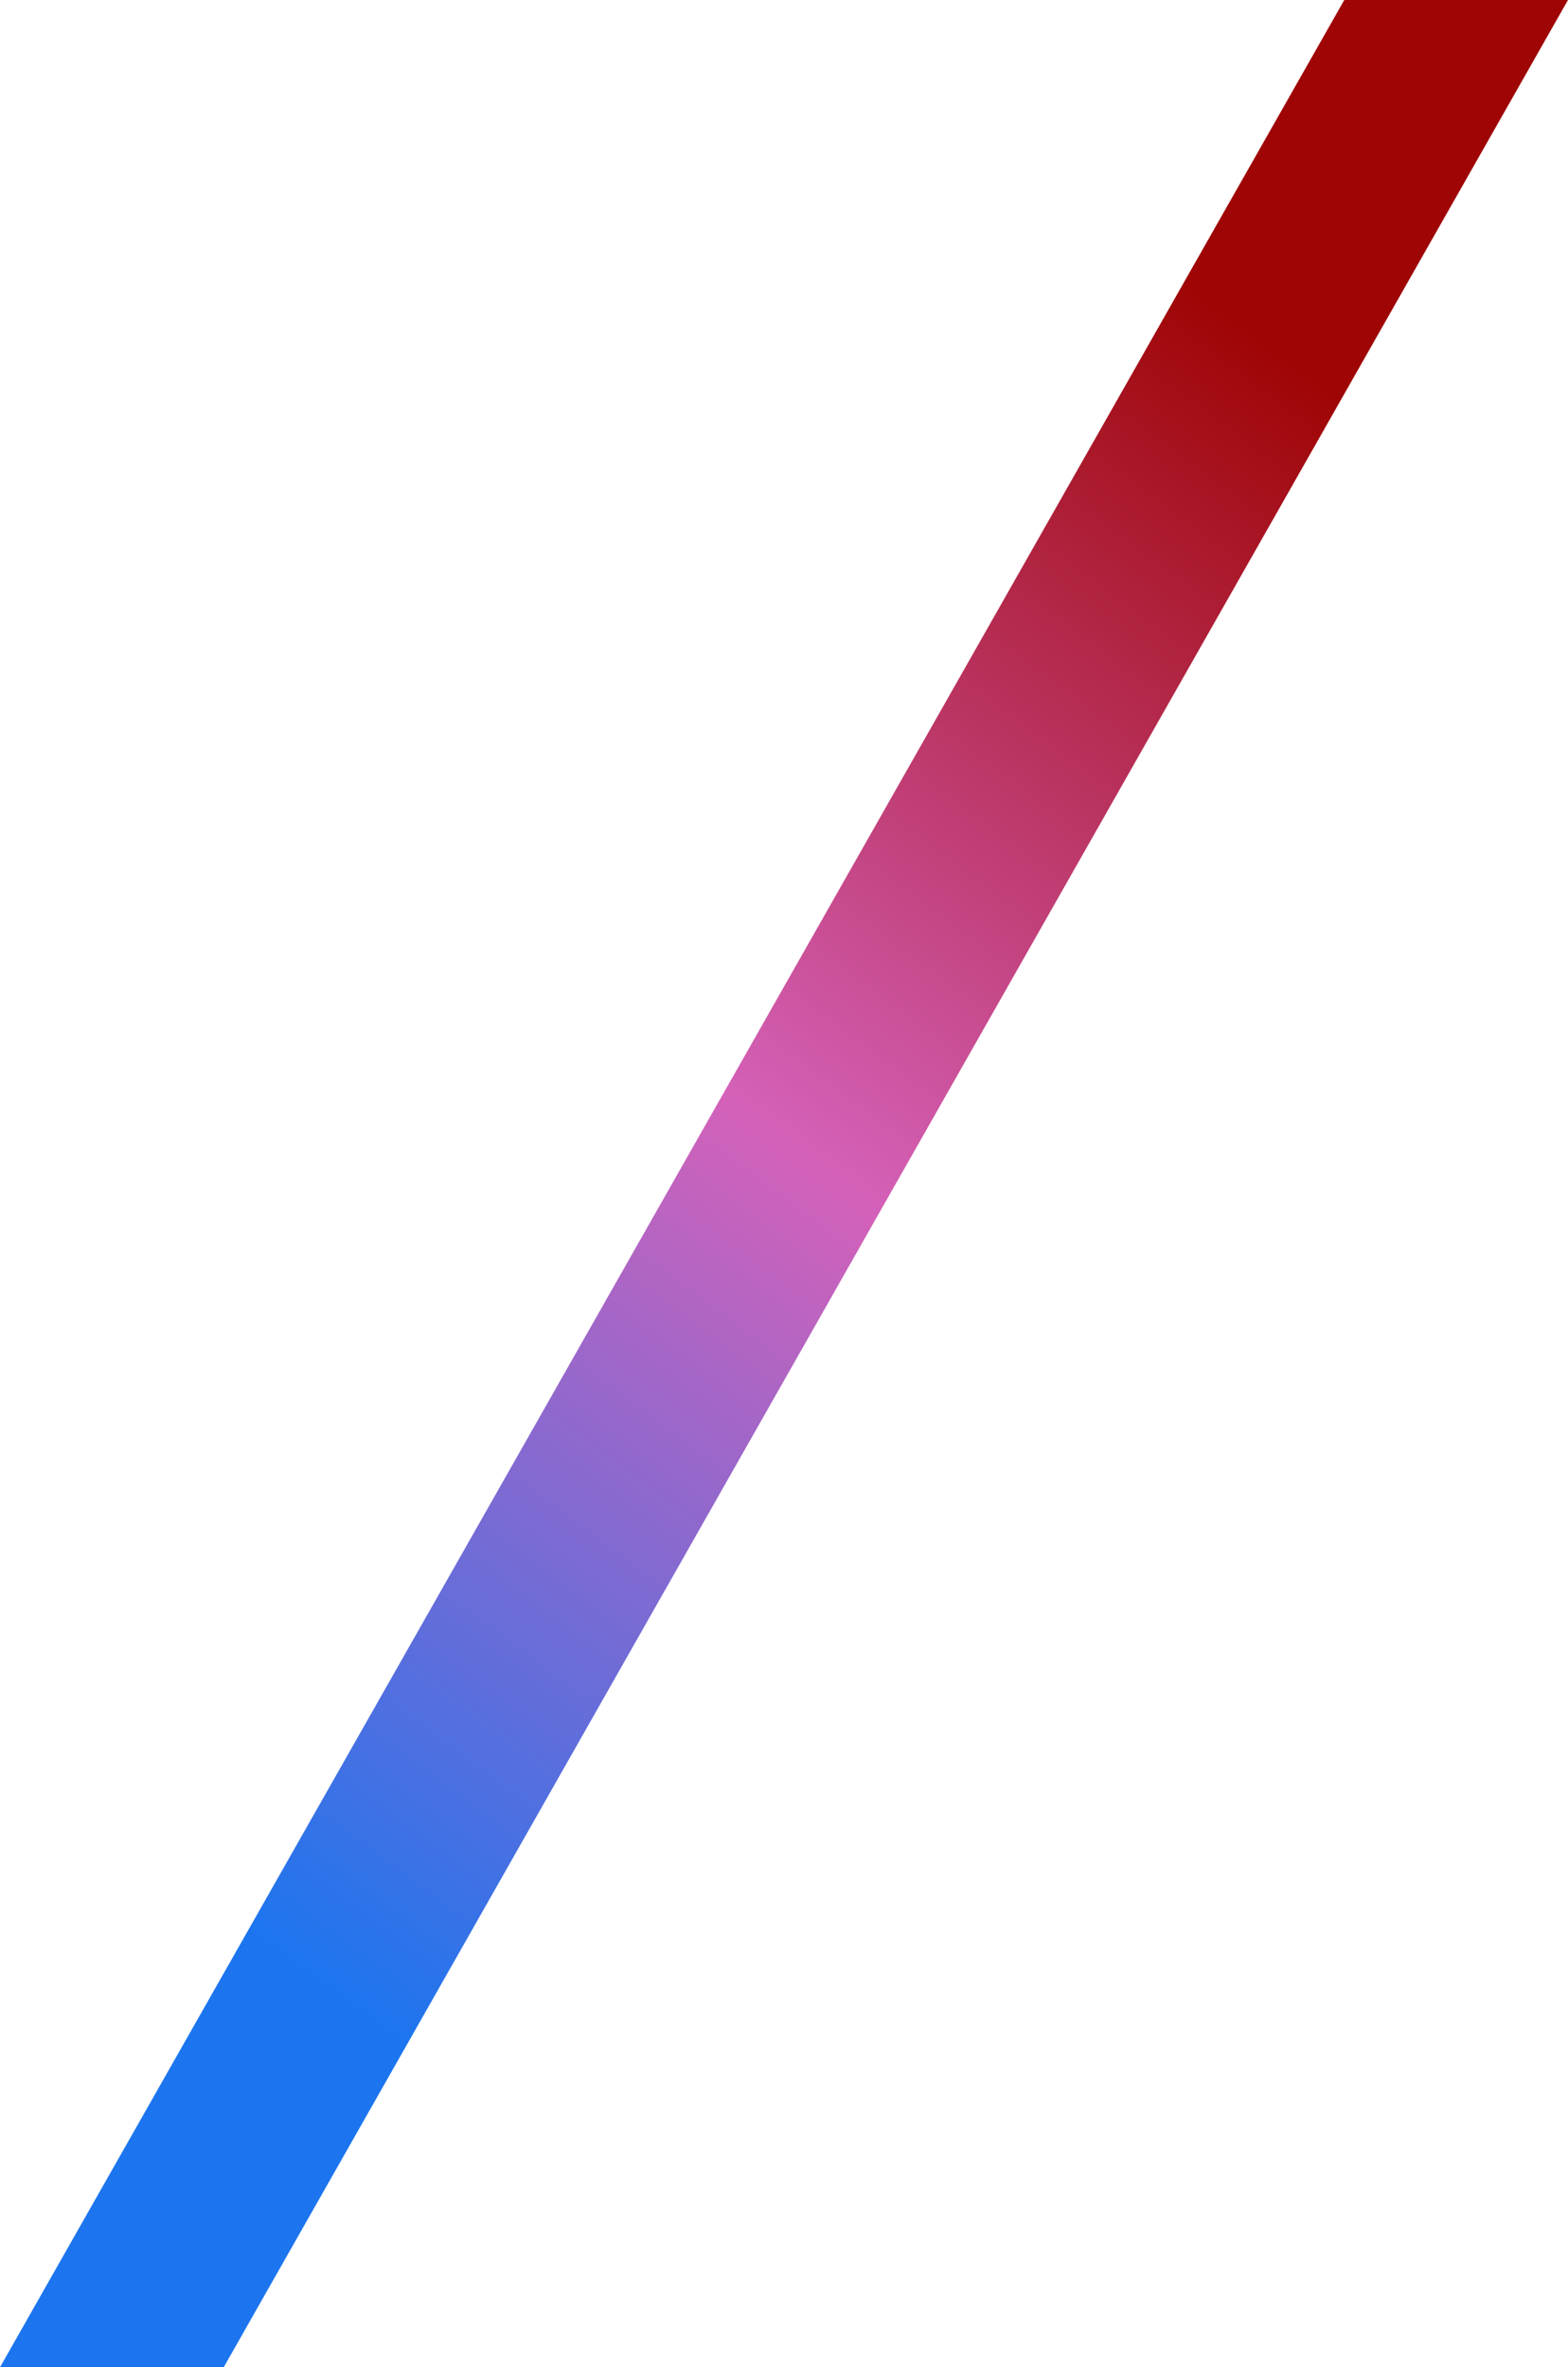 <svg xmlns="http://www.w3.org/2000/svg" xmlns:xlink="http://www.w3.org/1999/xlink" width="551.008" height="831.883" viewBox="0 0 551.008 831.883">
  <defs>
    <linearGradient id="linear-gradient" x1="0.098" y1="0.35" x2="0.882" y2="0.733" gradientUnits="objectBoundingBox">
      <stop offset="0" stop-color="#1c75ef"/>
      <stop offset="0.508" stop-color="#d461b9"/>
      <stop offset="1" stop-color="#9f0505"/>
    </linearGradient>
  </defs>
  <path id="mvlh02" d="M90.447,93.328,922.33,565.718V487.1L90.447,14.71Z" transform="translate(-14.71 922.33) rotate(-90)" fill="url(#linear-gradient)"/>
</svg>

